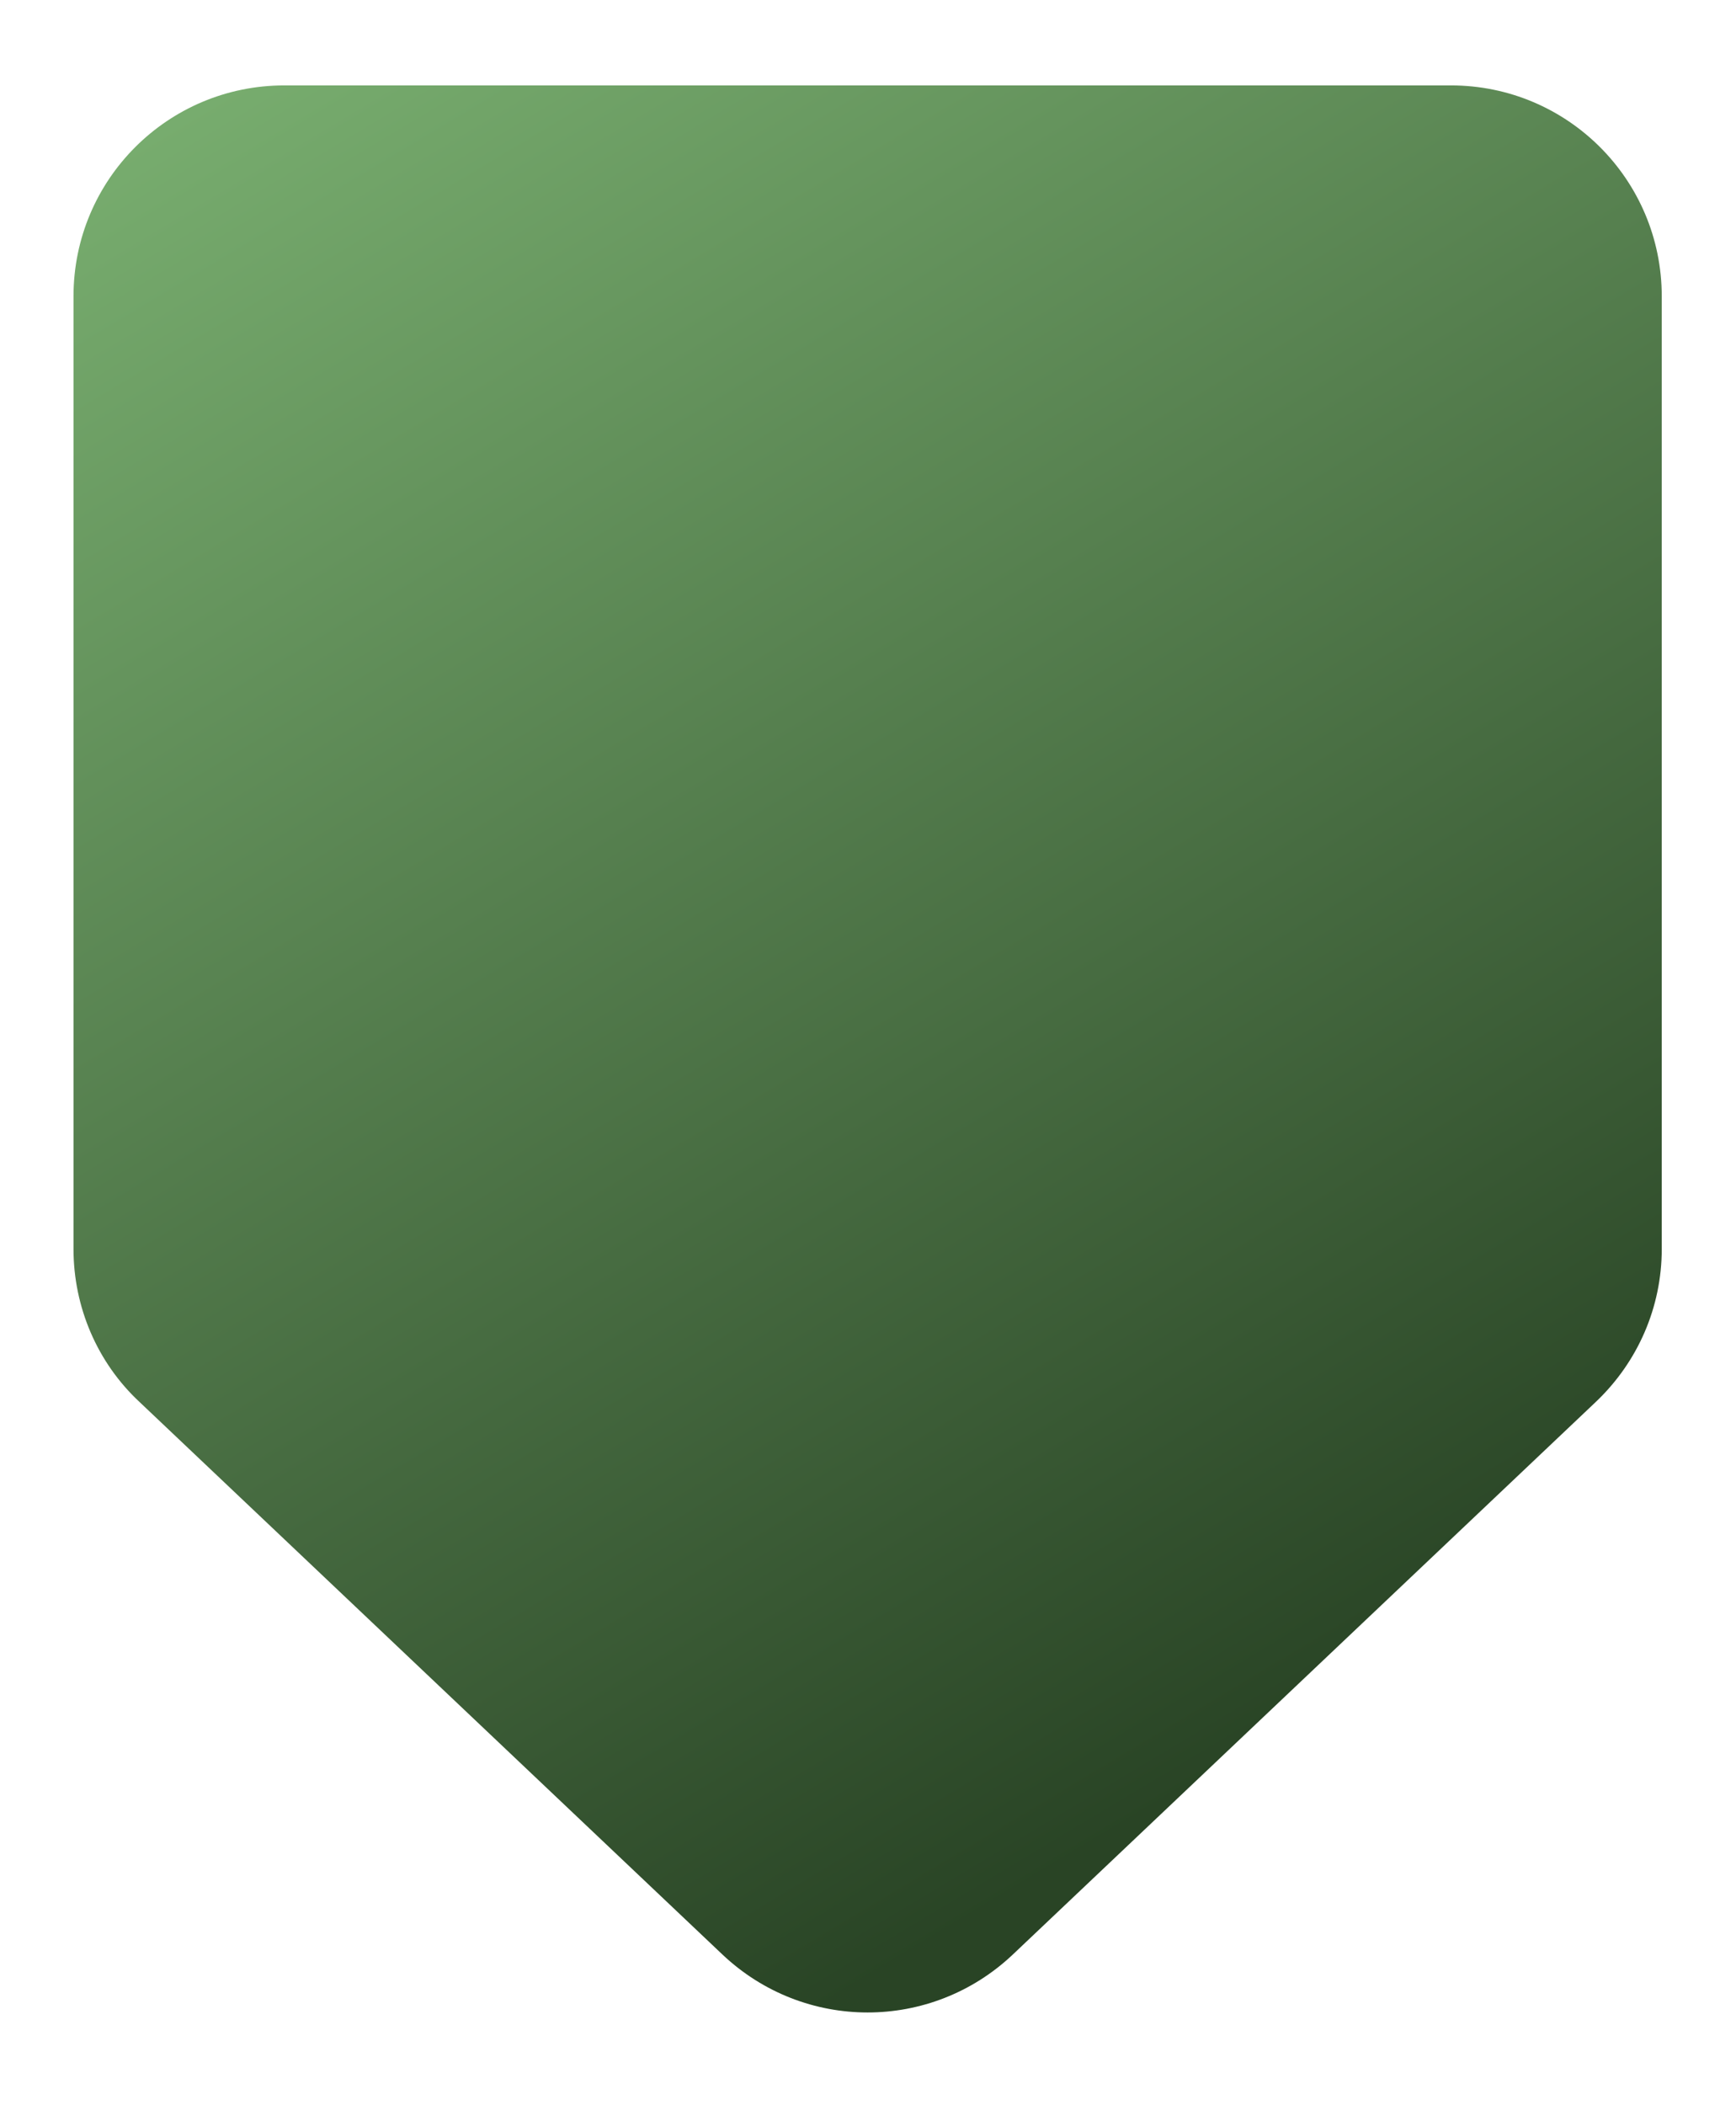<?xml version="1.0" encoding="UTF-8"?>
<svg id="Layer_1" xmlns="http://www.w3.org/2000/svg" xmlns:xlink="http://www.w3.org/1999/xlink" version="1.1" viewBox="0 0 233.8 283.5">
  <!-- Generator: Adobe Illustrator 29.1.0, SVG Export Plug-In . SVG Version: 2.1.0 Build 142)  -->
  <defs>
    <style>
      .st0 {
        fill: none;
      }

      .st1 {
        fill: url(#linear-gradient);
      }

      .st2 {
        clip-path: url(#clippath);
      }
    </style>
    <clipPath id="clippath">
      <path class="st0" d="M38.3,11.5c-15.7,0-28.4,12.7-28.4,28.4v128.3c0,7.8,3.2,15.3,8.9,20.6l78.5,74.4c11,10.4,28.1,10.4,39.1,0l78.5-74.4c5.7-5.4,8.9-12.8,8.9-20.6V39.9c0-15.7-12.7-28.4-28.4-28.4H38.3Z"/>
    </clipPath>
    <linearGradient id="linear-gradient" x1="-2.6" y1="286.5" x2="2.6" y2="286.5" gradientTransform="translate(-16667 97.5) rotate(90) scale(58.6 -58.6)" gradientUnits="userSpaceOnUse">
      <stop offset="0" stop-color="#83bc79"/>
      <stop offset="1" stop-color="#294425"/>
    </linearGradient>
  </defs>
  <g class="st2">
    <rect class="st1" x="-42.2" y="-24.8" width="318" height="334.7" transform="translate(-56.5 79.9) rotate(-30.8)"/>
  </g>
</svg>